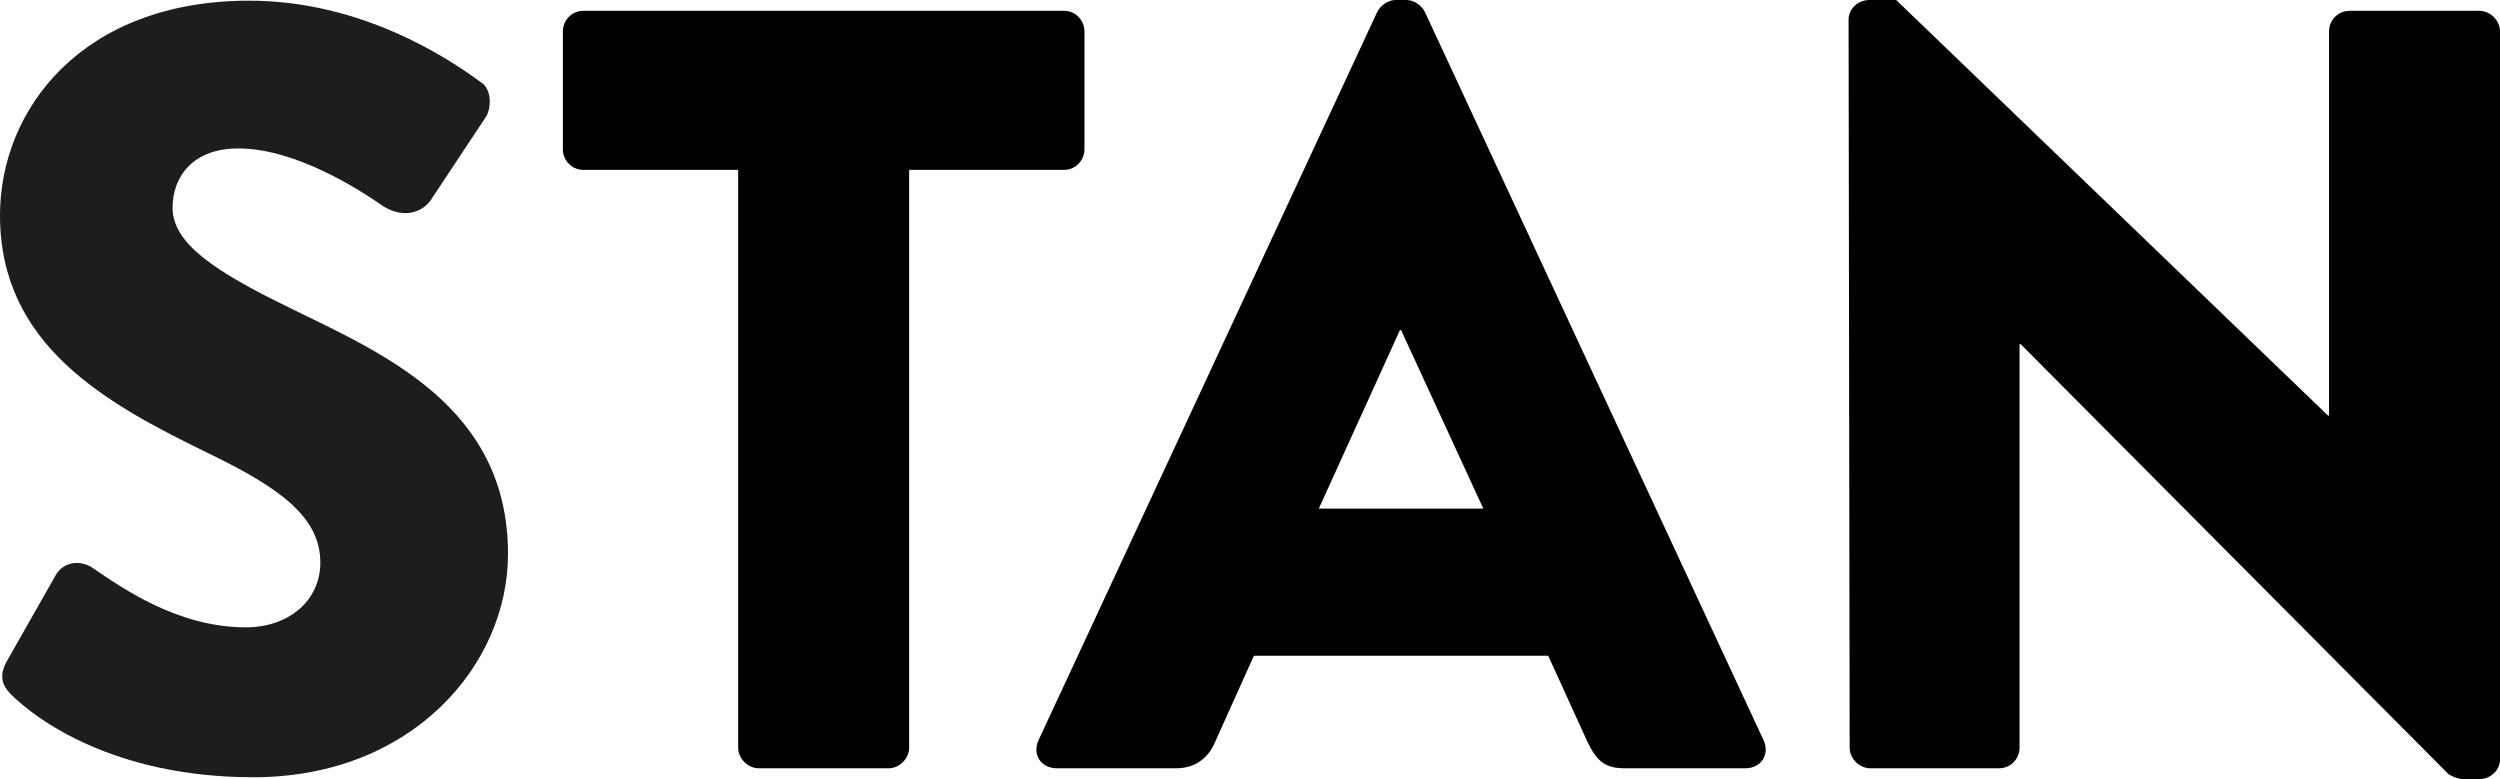 <?xml version="1.0" encoding="UTF-8"?><svg id="a" xmlns="http://www.w3.org/2000/svg" xmlns:xlink="http://www.w3.org/1999/xlink" viewBox="0 0 15573.02 4853.23"><defs><style>.c{clip-path:url(#b);}.d{fill:none;}.e{fill:#1d1d1b;}</style><clipPath id="b"><rect class="d" y=".03" width="15573.02" height="4853.2"/></clipPath></defs><g class="c"><path d="M3634.36,1058.28h963.9v3599.51c0,67.4,60.68,128.03,128.08,128.03h808.88c67.4,0,128.08-60.62,128.08-128.03V1058.28h963.9c74.13,0,128.08-60.62,128.08-128.08V195.5c0-67.4-53.95-128.08-128.08-128.08H3634.36c-74.13,0-128.08,60.68-128.08,128.08V930.2c0,67.46,53.95,128.08,128.08,128.08"/><path d="M15444.96,67.43h-808.88c-74.12,0-128.08,60.62-128.08,128.03V2588.41h-6.72L11811.77,.03h-168.53c-67.4,0-128.08,53.9-128.08,121.3l6.78,4536.41c0,67.46,60.68,128.08,128.08,128.08h802.1c74.18,0,128.08-60.62,128.08-128.08V2143.54h6.72l2662.56,2676.01c13.45,13.45,67.4,33.67,87.63,33.67h107.85c67.4,0,128.02-53.9,128.02-121.36V195.45c0-67.4-60.62-128.03-128.02-128.03"/><path d="M7568.05,4624.04l242.66-539.21h1833.46l242.66,532.49c60.68,128.08,114.58,168.53,235.88,168.53h748.25c101.08,0,155.03-87.63,114.58-175.26L8875.74,74.18c-20.23-40.45-67.4-74.18-114.58-74.18h-67.46c-47.12,0-94.35,33.73-114.58,74.18l-2109.79,4536.41c-40.45,87.63,13.5,175.26,114.63,175.26h741.42c134.8,0,208.98-80.9,242.66-161.81m1152.66-2568.15h6.72l512.32,1112.21h-1024.64l505.6-1112.21Z"/><path class="e" d="M67.2,4324.3c-53.75-53.75-73.91-114.21-26.86-201.56l309.04-544.21c53.75-87.35,161.26-87.35,228.43-40.31,188.12,127.66,530.79,369.53,954.04,369.53,268.76,0,463.59-167.97,463.59-403.13,0-282.18-248.58-463.59-692.02-678.57C651.71,2510.27,0,2147.45,0,1341.22,0,676.09,517.34,4.22,1552,4.22c698.75,0,1236.25,356.09,1437.79,503.9,80.64,47.02,67.2,167.97,40.33,214.98l-342.67,517.34c-47.02,73.91-161.23,127.66-295.62,47.02-154.52-107.48-550.92-362.8-907-362.8-282.18,0-409.84,174.68-409.84,369.53,0,221.72,262.03,396.39,732.33,624.82,591.25,288.91,1357.17,618.11,1357.17,1531.85,0,692.02-597.96,1390.77-1585.6,1390.77-873.43,0-1357.17-362.82-1511.69-517.34Z"/></g></svg>